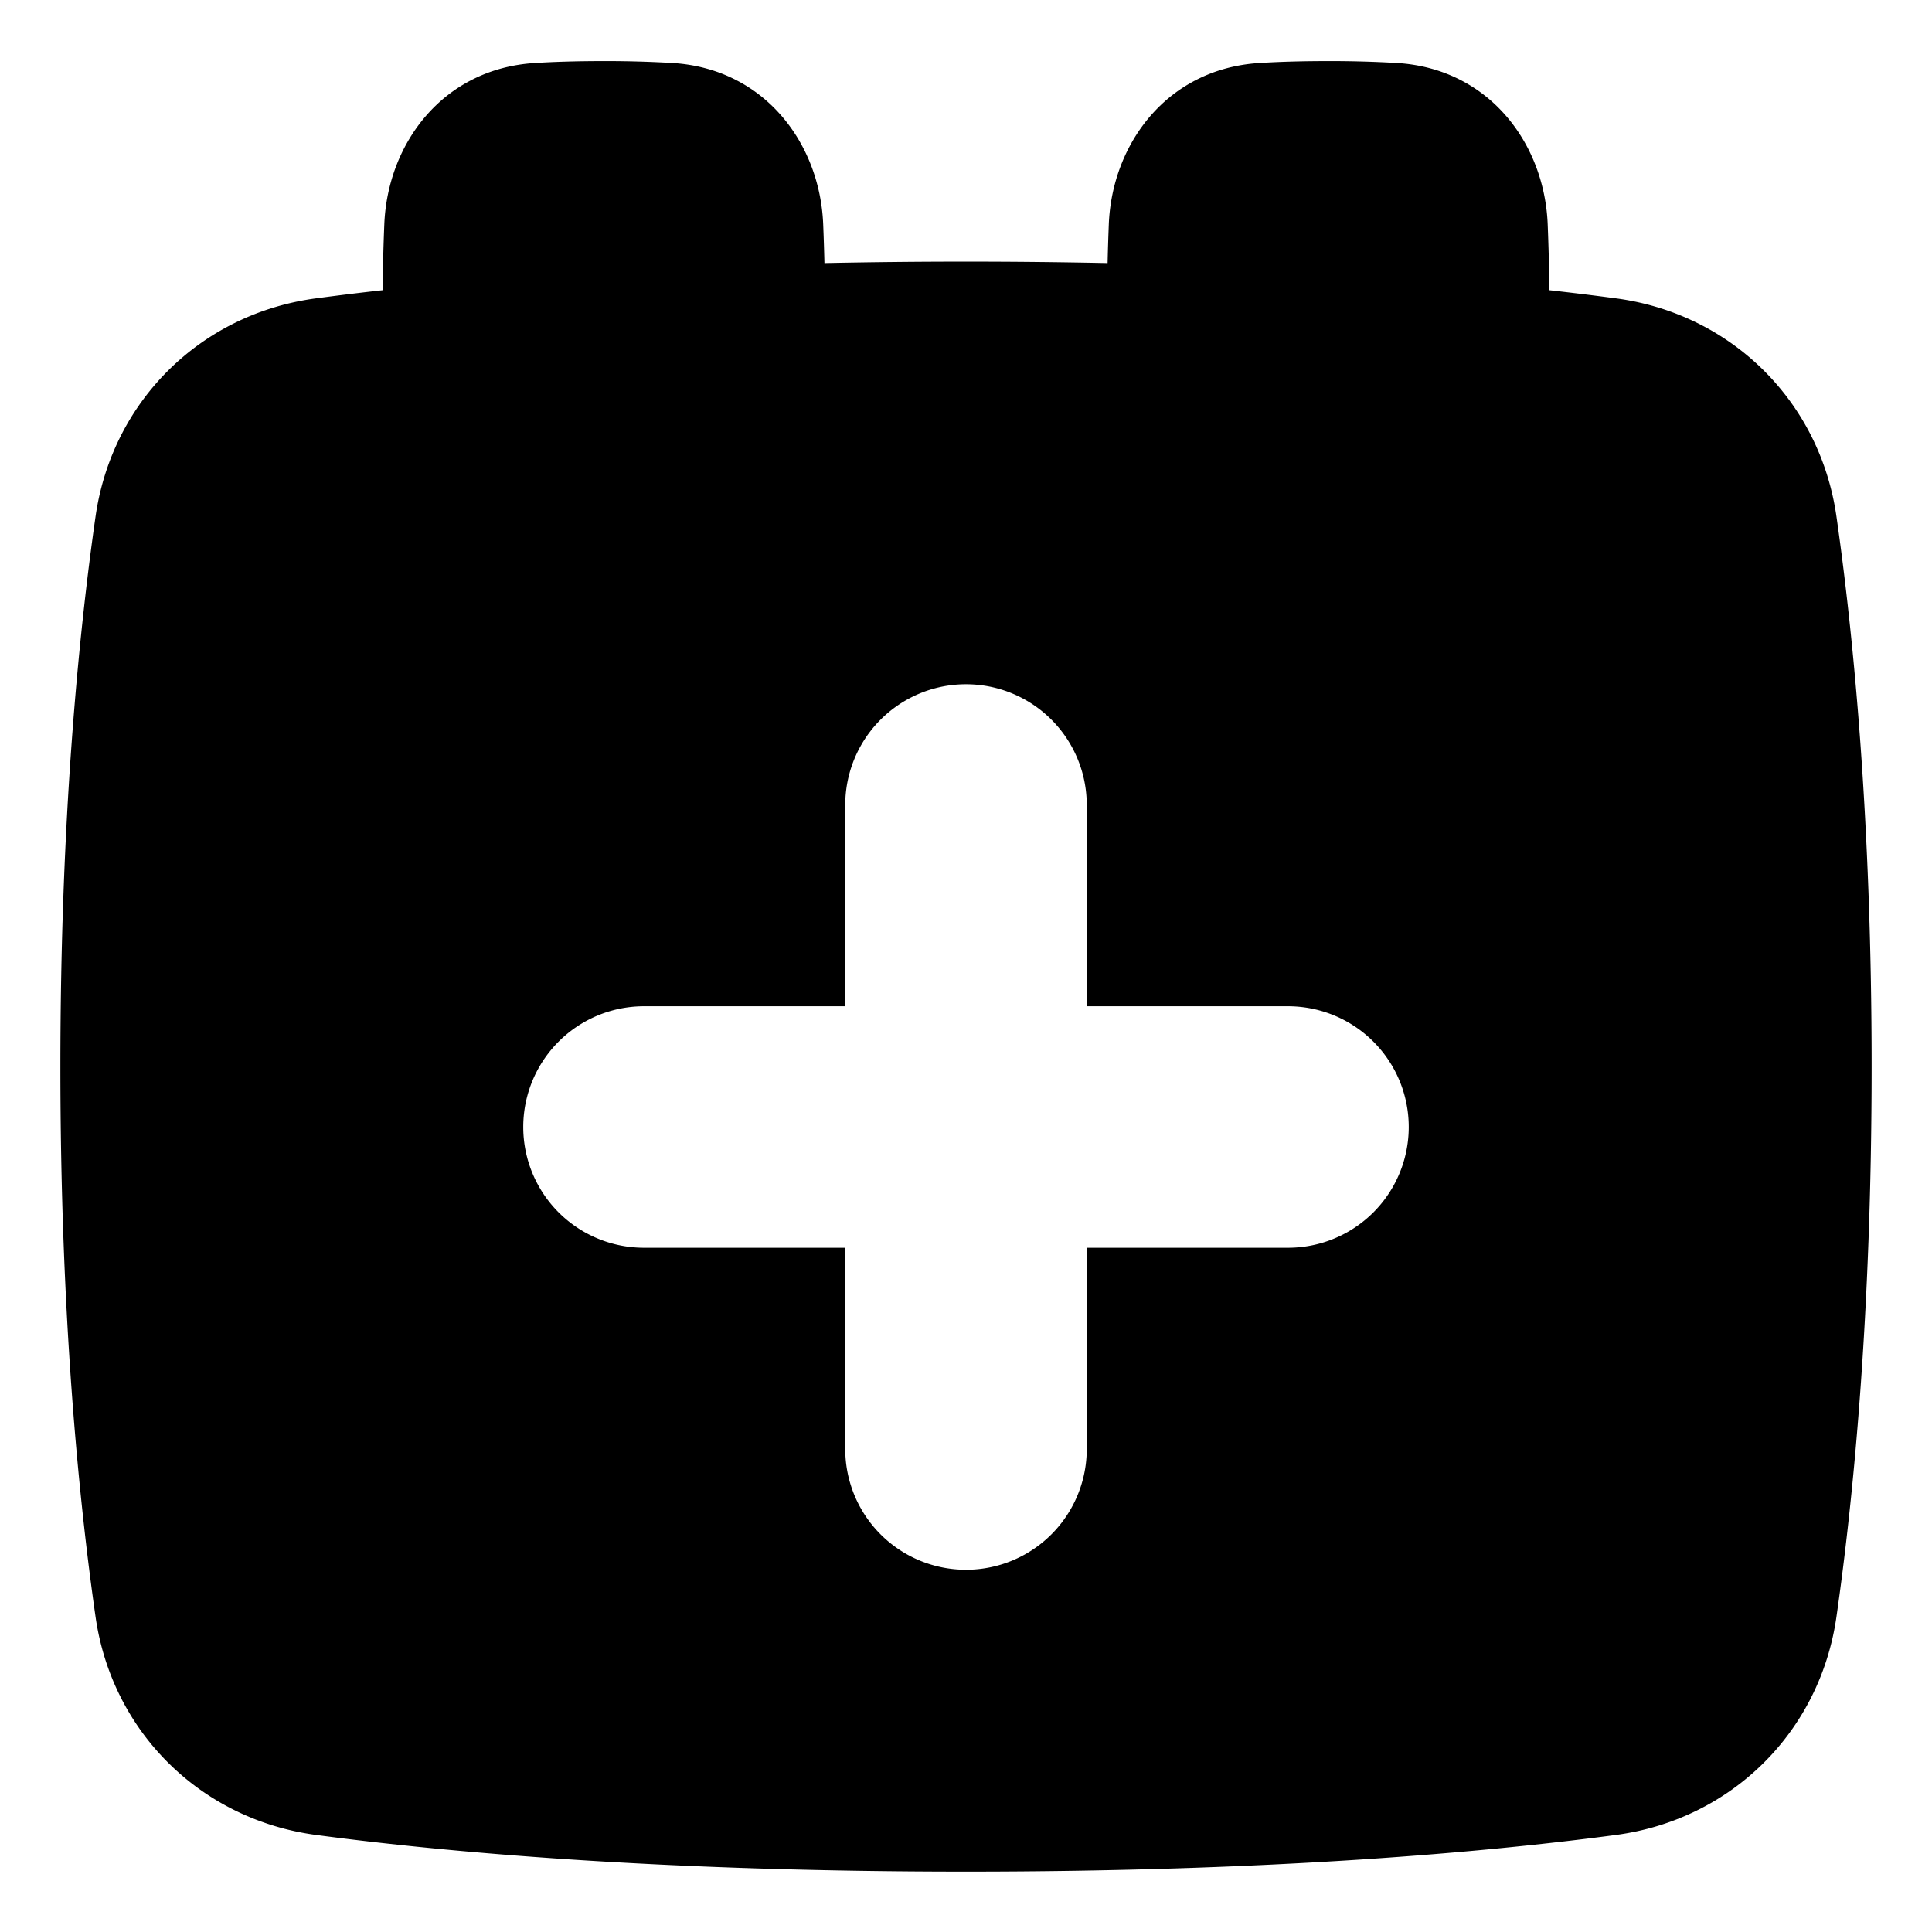 <svg xmlns="http://www.w3.org/2000/svg" fill="none" viewBox="0 0 48 48" id="Calendar-Add--Streamline-Plump">
  <desc>
    Calendar Add Streamline Icon: https://streamlinehq.com
  </desc>
  <g id="calendar-add--add-calendar-date-day-month">
    <path id="Subtract" fill="#000000" fill-rule="evenodd" d="M38.495 7.21a59.829 59.829 0 0 0 -0.043 -1.638c-0.081 -2.01 -1.458 -3.87 -3.748 -4.007A28.402 28.402 0 0 0 33 1.518c-0.657 0 -1.22 0.017 -1.703 0.047 -2.29 0.138 -3.668 1.997 -3.749 4.007a56.39 56.39 0 0 0 -0.03 0.964 170.092 170.092 0 0 0 -7.035 0 59.348 59.348 0 0 0 -0.031 -0.964c-0.081 -2.01 -1.458 -3.87 -3.749 -4.007A28.402 28.402 0 0 0 15 1.518c-0.657 0 -1.22 0.017 -1.704 0.047 -2.29 0.138 -3.667 1.997 -3.748 4.007 -0.02 0.483 -0.035 1.032 -0.043 1.638a72.99 72.99 0 0 0 -1.652 0.202c-2.862 0.381 -5.068 2.554 -5.479 5.418 -0.417 2.91 -0.874 7.506 -0.874 13.67s0.457 10.76 0.874 13.67c0.41 2.864 2.617 5.037 5.48 5.419 3.198 0.426 8.514 0.911 16.146 0.911 7.632 0 12.948 -0.485 16.147 -0.911 2.862 -0.382 5.068 -2.554 5.479 -5.419 0.417 -2.91 0.874 -7.506 0.874 -13.67s-0.457 -10.76 -0.874 -13.67c-0.41 -2.864 -2.617 -5.037 -5.48 -5.418a78.106 78.106 0 0 0 -1.651 -0.202ZM21 31h-5a3 3 0 1 1 0 -6h5v-5a3 3 0 1 1 6 0v5h5a3 3 0 1 1 0 6h-5v5a3 3 0 1 1 -6 0v-5Z" clip-rule="evenodd" stroke-width="1"></path>
  </g>
</svg>